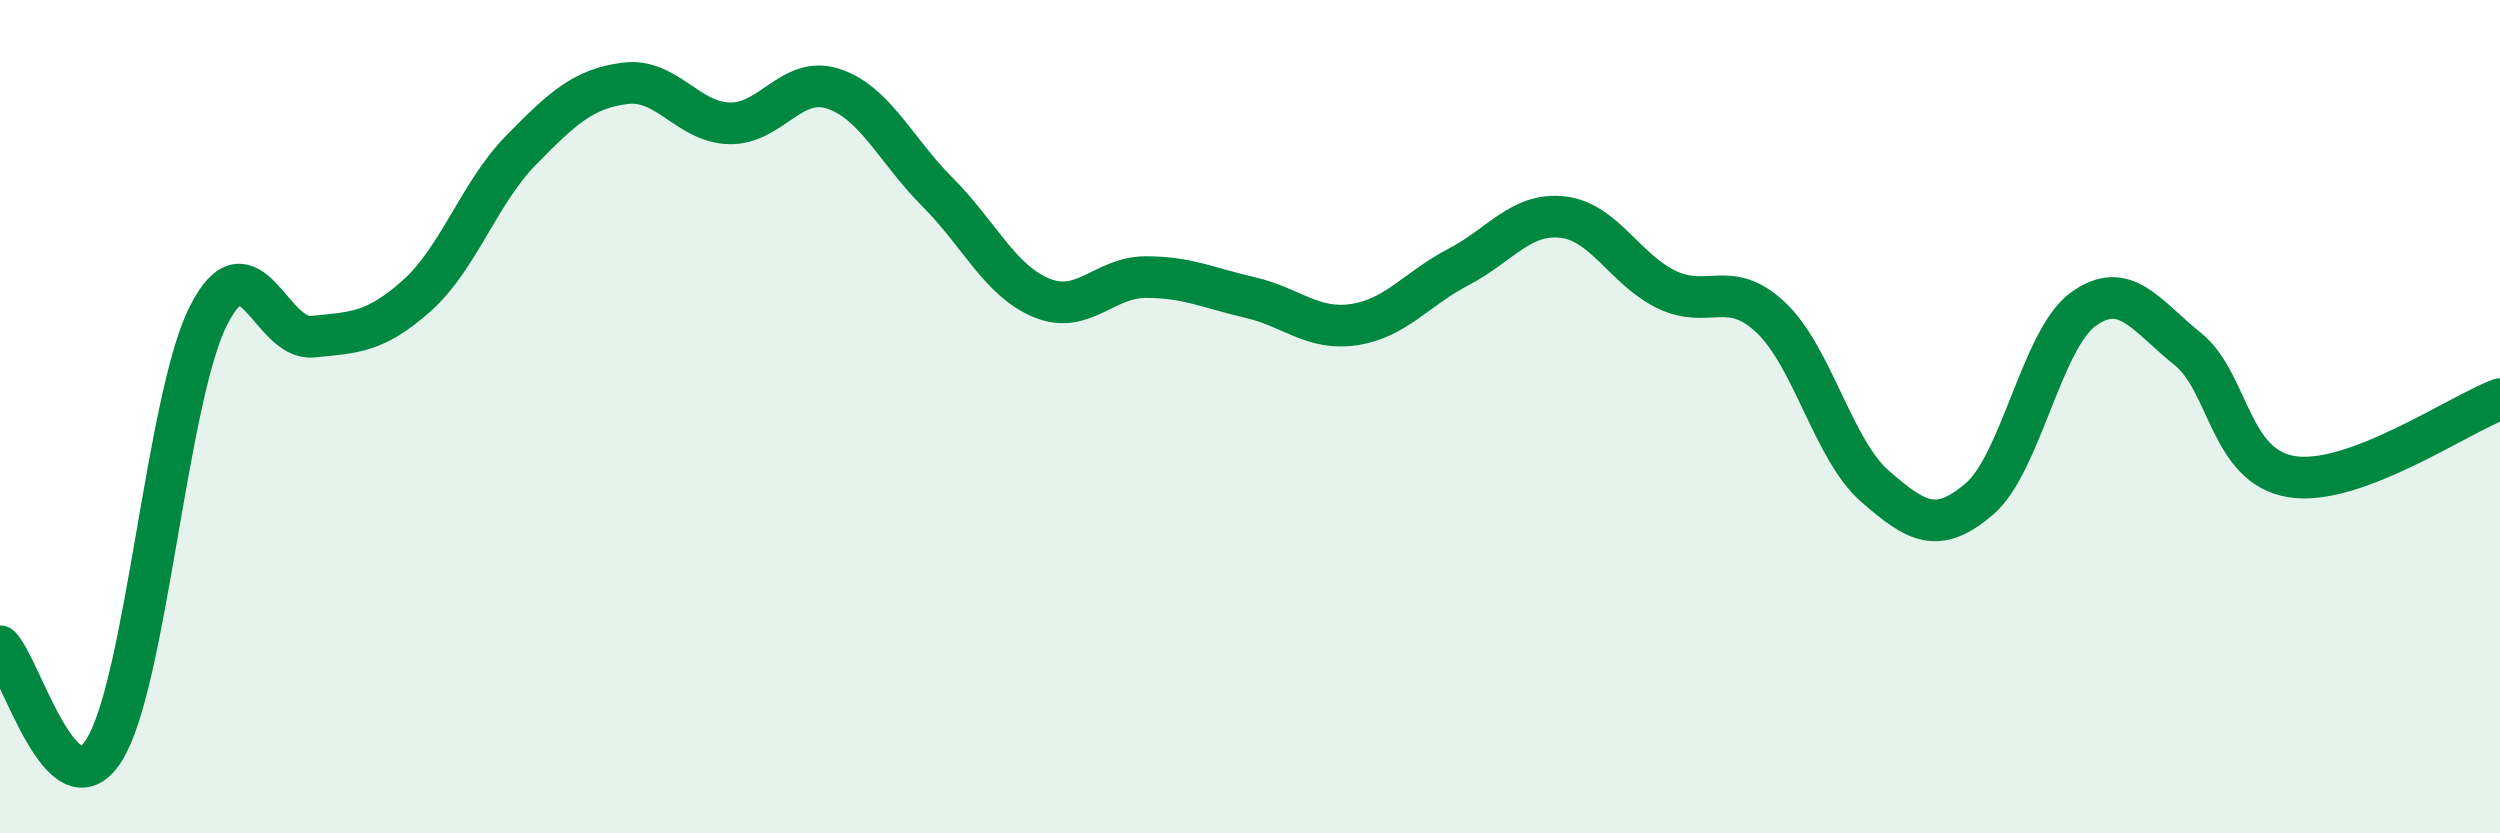 
    <svg width="60" height="20" viewBox="0 0 60 20" xmlns="http://www.w3.org/2000/svg">
      <path
        d="M 0,15.51 C 0.5,16.01 1.5,19.59 2.5,18 C 3.5,16.41 4,9.56 5,7.58 C 6,5.6 6.5,8.18 7.5,8.08 C 8.5,7.98 9,7.99 10,7.1 C 11,6.21 11.5,4.63 12.5,3.61 C 13.5,2.59 14,2.13 15,2 C 16,1.87 16.5,2.93 17.5,2.96 C 18.5,2.99 19,1.8 20,2.13 C 21,2.46 21.5,3.61 22.5,4.61 C 23.5,5.61 24,6.74 25,7.15 C 26,7.56 26.5,6.65 27.5,6.65 C 28.5,6.65 29,6.91 30,7.14 C 31,7.37 31.5,7.94 32.5,7.79 C 33.5,7.64 34,6.93 35,6.41 C 36,5.89 36.5,5.1 37.5,5.21 C 38.5,5.32 39,6.47 40,6.95 C 41,7.43 41.5,6.68 42.5,7.62 C 43.5,8.56 44,10.8 45,11.67 C 46,12.54 46.5,12.83 47.5,11.98 C 48.5,11.13 49,8.14 50,7.42 C 51,6.7 51.5,7.57 52.5,8.37 C 53.5,9.17 53.5,11.2 55,11.44 C 56.5,11.68 59,9.95 60,9.58L60 20L0 20Z"
        fill="#008740"
        opacity="0.1"
        stroke-linecap="round"
        stroke-linejoin="round"
      />
      <path
        d="M 0,15.51 C 0.5,16.01 1.5,19.59 2.5,18 C 3.5,16.41 4,9.56 5,7.58 C 6,5.6 6.5,8.18 7.5,8.08 C 8.5,7.98 9,7.99 10,7.1 C 11,6.21 11.5,4.63 12.5,3.61 C 13.5,2.59 14,2.13 15,2 C 16,1.87 16.5,2.93 17.5,2.96 C 18.5,2.99 19,1.8 20,2.13 C 21,2.46 21.5,3.61 22.5,4.61 C 23.5,5.61 24,6.74 25,7.15 C 26,7.56 26.5,6.65 27.5,6.65 C 28.5,6.65 29,6.91 30,7.14 C 31,7.37 31.5,7.94 32.5,7.79 C 33.5,7.64 34,6.93 35,6.41 C 36,5.89 36.5,5.1 37.5,5.21 C 38.5,5.32 39,6.47 40,6.95 C 41,7.43 41.5,6.68 42.5,7.62 C 43.5,8.56 44,10.8 45,11.67 C 46,12.54 46.5,12.83 47.5,11.98 C 48.5,11.13 49,8.14 50,7.42 C 51,6.7 51.5,7.57 52.5,8.37 C 53.5,9.17 53.5,11.2 55,11.44 C 56.5,11.68 59,9.95 60,9.58"
        stroke="#008740"
        stroke-width="1"
        fill="none"
        stroke-linecap="round"
        stroke-linejoin="round"
      />
    </svg>
  